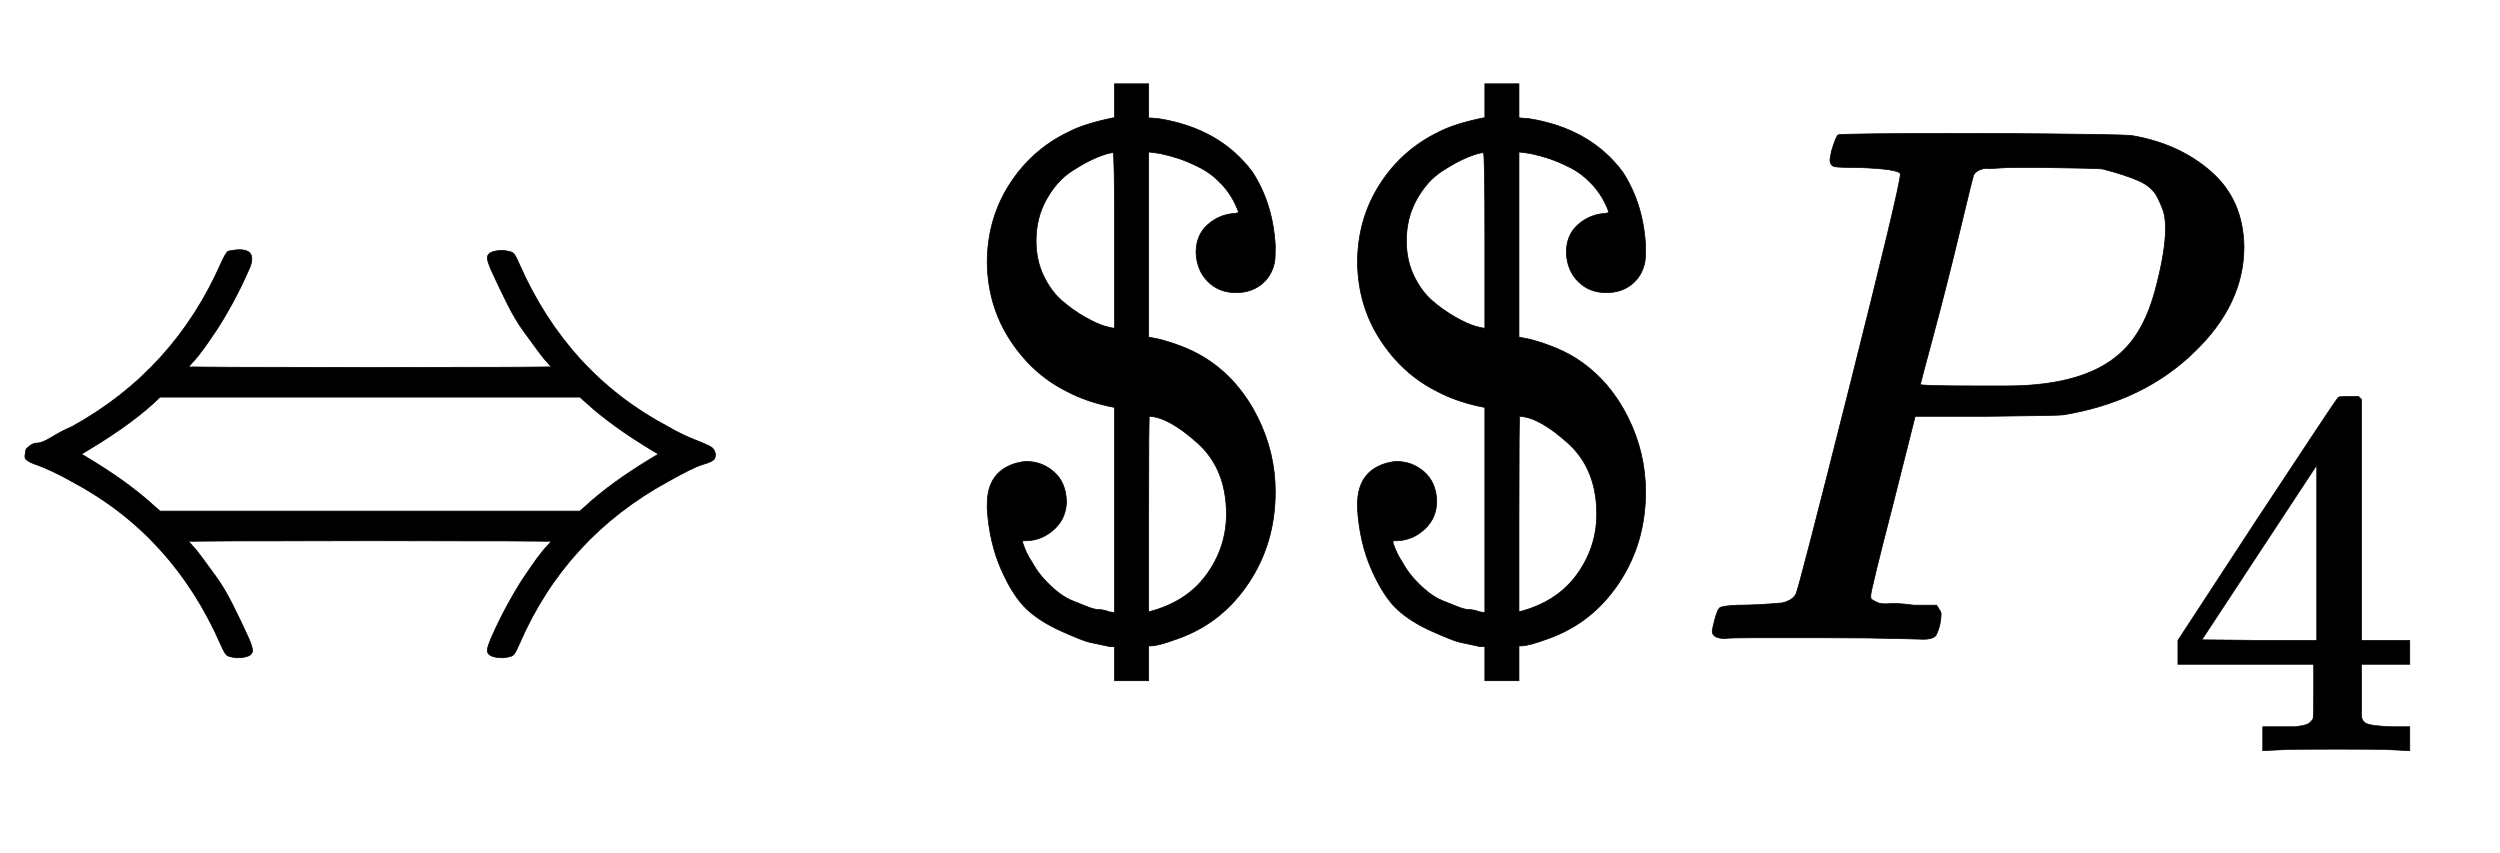 <svg xmlns:xlink="http://www.w3.org/1999/xlink" width="7.84ex" height="2.676ex" style="vertical-align: -0.671ex;" viewBox="0 -863.1 3375.7 1152.1" role="img" focusable="false" xmlns="http://www.w3.org/2000/svg" aria-labelledby="MathJax-SVG-1-Title">
<title id="MathJax-SVG-1-Title">\Leftrightarrow$$P_4</title>
<defs aria-hidden="true">
<path stroke-width="1" id="E1-MJMAIN-21D4" d="M308 524Q318 526 323 526Q340 526 340 514Q340 507 336 499Q326 476 314 454T292 417T274 391T260 374L255 368Q255 367 500 367Q744 367 744 368L739 374Q734 379 726 390T707 416T685 453T663 499Q658 511 658 515Q658 525 680 525Q687 524 690 523T695 519T701 507Q766 359 902 287Q921 276 939 269T961 259T966 250Q966 246 965 244T960 240T949 236T930 228T902 213Q763 137 701 -7Q697 -16 695 -19T690 -23T680 -25Q658 -25 658 -15Q658 -11 663 1Q673 24 685 46T707 83T725 109T739 126L744 132Q744 133 500 133Q255 133 255 132L260 126Q265 121 273 110T292 84T314 47T336 1Q341 -11 341 -15Q341 -25 319 -25Q312 -24 309 -23T304 -19T298 -7Q233 141 97 213Q83 221 70 227T51 235T41 239T35 243T34 250T35 256T40 261T51 265T70 273T97 287Q235 363 299 509Q305 522 308 524ZM792 319L783 327H216Q183 294 120 256L110 250L120 244Q173 212 207 181L216 173H783L792 181Q826 212 879 244L889 250L879 256Q826 288 792 319Z"></path>
<path stroke-width="1" id="E1-MJMAIN-24" d="M162 187Q162 164 146 149T109 133H103V130Q108 115 115 105Q122 92 131 82T150 64T170 52T190 44T206 40T220 37L227 36V313Q190 320 162 335Q116 358 86 404T55 508Q55 567 85 614T165 685Q186 696 225 704H227V750H273V704L286 703Q369 690 413 631Q441 588 444 531Q444 514 443 509Q439 490 425 479T391 468Q368 468 353 483T337 522Q337 546 353 560T390 575L394 576V578Q386 599 372 614T342 637T314 649T288 656L273 658V408L288 405Q329 394 355 376Q396 348 420 300T444 199Q444 130 408 76T313 1Q286 -9 276 -9H273V-56H227V-10H221Q202 -6 193 -4T155 11T108 41T74 94T55 176V182Q55 227 95 238Q103 240 108 240Q129 240 145 226T162 187ZM225 657Q219 657 204 651T169 632T135 594T121 538Q121 512 131 491T156 457T187 435T213 423T227 420V539Q227 657 225 657ZM378 169Q378 230 339 265T274 301Q273 301 273 169V37Q324 50 351 87T378 169Z"></path>
<path stroke-width="1" id="E1-MJMATHI-50" d="M287 628Q287 635 230 637Q206 637 199 638T192 648Q192 649 194 659Q200 679 203 681T397 683Q587 682 600 680Q664 669 707 631T751 530Q751 453 685 389Q616 321 507 303Q500 302 402 301H307L277 182Q247 66 247 59Q247 55 248 54T255 50T272 48T305 46H336Q342 37 342 35Q342 19 335 5Q330 0 319 0Q316 0 282 1T182 2Q120 2 87 2T51 1Q33 1 33 11Q33 13 36 25Q40 41 44 43T67 46Q94 46 127 49Q141 52 146 61Q149 65 218 339T287 628ZM645 554Q645 567 643 575T634 597T609 619T560 635Q553 636 480 637Q463 637 445 637T416 636T404 636Q391 635 386 627Q384 621 367 550T332 412T314 344Q314 342 395 342H407H430Q542 342 590 392Q617 419 631 471T645 554Z"></path>
<path stroke-width="1" id="E1-MJMAIN-34" d="M462 0Q444 3 333 3Q217 3 199 0H190V46H221Q241 46 248 46T265 48T279 53T286 61Q287 63 287 115V165H28V211L179 442Q332 674 334 675Q336 677 355 677H373L379 671V211H471V165H379V114Q379 73 379 66T385 54Q393 47 442 46H471V0H462ZM293 211V545L74 212L183 211H293Z"></path>
</defs>
<g stroke="currentColor" fill="currentColor" stroke-width="0" transform="matrix(1 0 0 -1 0 0)" aria-hidden="true">
 <use xlink:href="#E1-MJMAIN-21D4" x="0" y="0"></use>
 <use xlink:href="#E1-MJMAIN-24" x="1278" y="0"></use>
 <use xlink:href="#E1-MJMAIN-24" x="1778" y="0"></use>
<g transform="translate(2279,0)">
 <use xlink:href="#E1-MJMATHI-50" x="0" y="0"></use>
 <use transform="scale(0.707)" xlink:href="#E1-MJMAIN-34" x="908" y="-213"></use>
</g>
</g>
</svg>